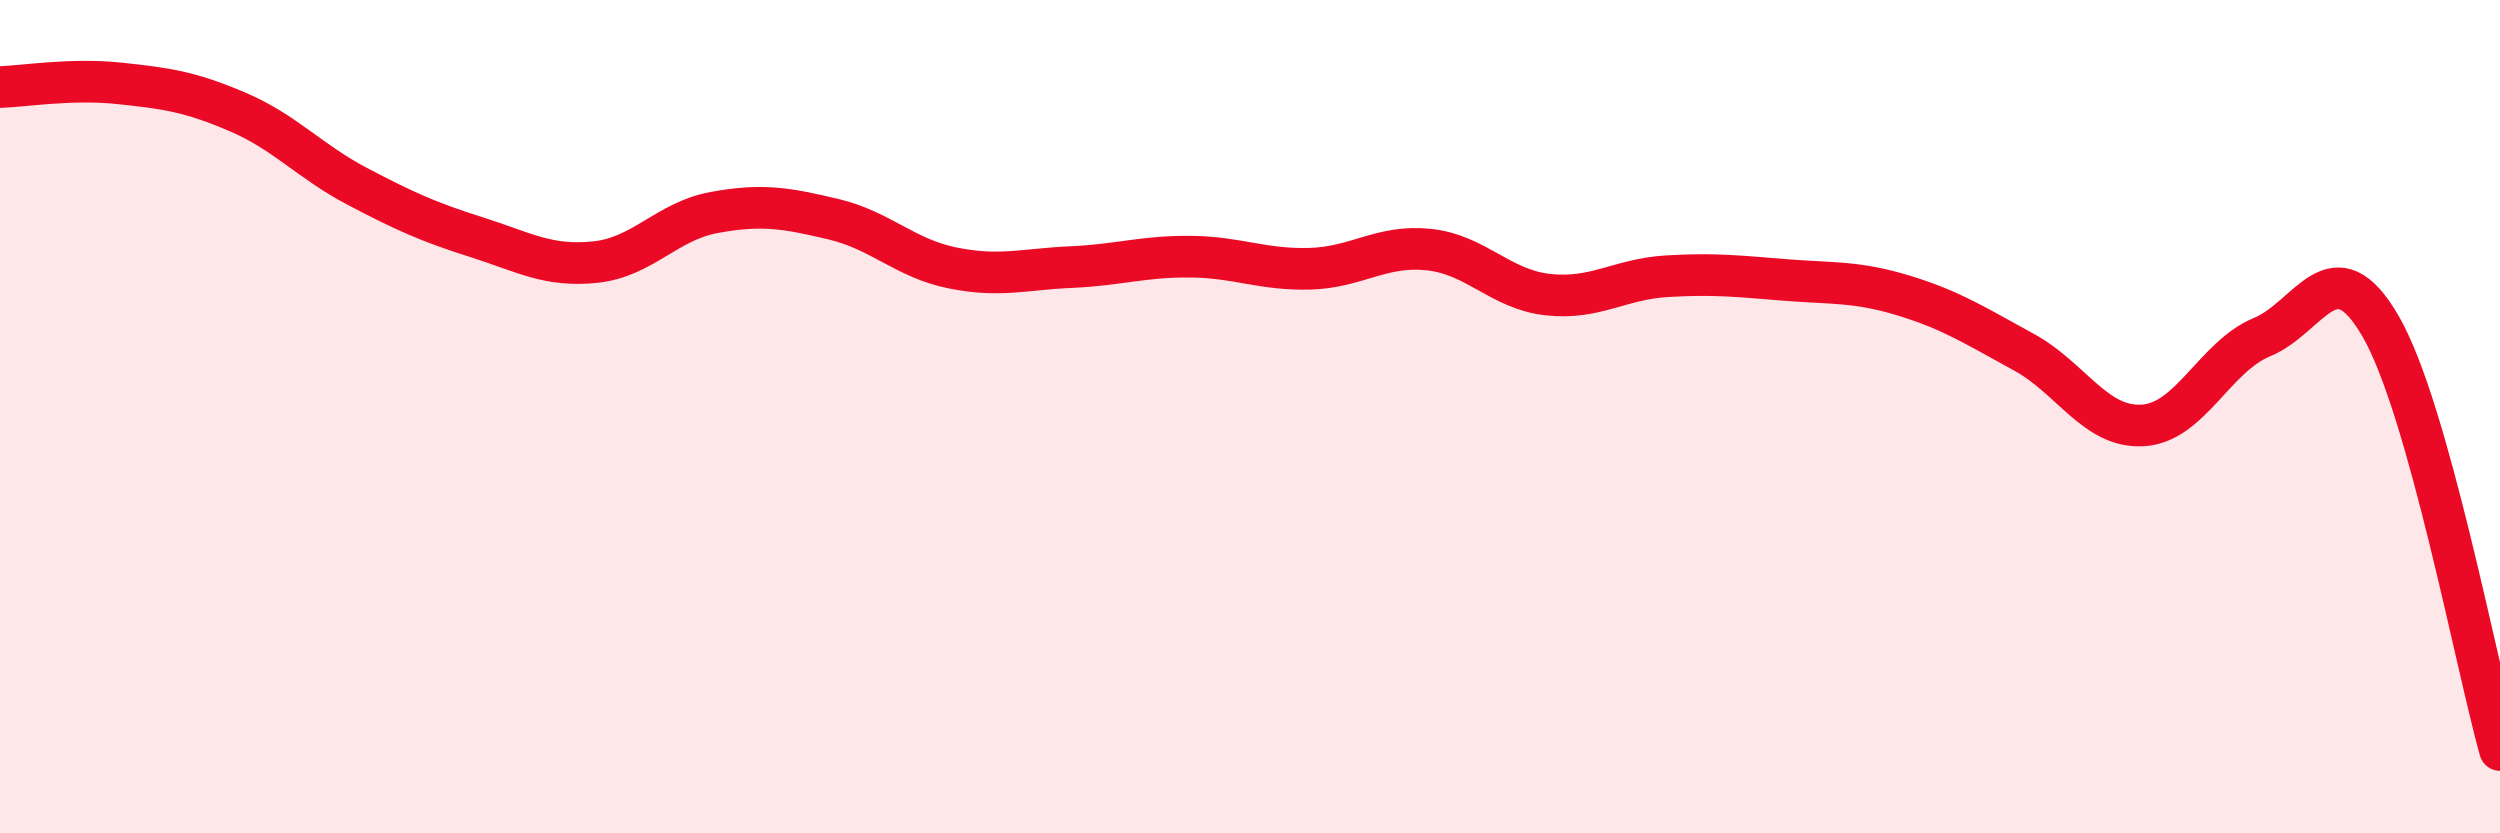 
    <svg width="60" height="20" viewBox="0 0 60 20" xmlns="http://www.w3.org/2000/svg">
      <path
        d="M 0,2.09 C 0.57,2.07 1.72,1.88 2.86,2 C 4,2.12 4.57,2.2 5.71,2.69 C 6.85,3.18 7.43,3.87 8.57,4.47 C 9.71,5.07 10.29,5.33 11.43,5.69 C 12.57,6.05 13.15,6.41 14.29,6.29 C 15.43,6.17 16,5.31 17.14,5.1 C 18.28,4.89 18.86,4.99 20,5.26 C 21.14,5.53 21.72,6.2 22.86,6.43 C 24,6.66 24.57,6.46 25.71,6.41 C 26.85,6.36 27.43,6.15 28.57,6.16 C 29.71,6.17 30.29,6.48 31.43,6.45 C 32.57,6.42 33.15,5.87 34.29,5.99 C 35.43,6.11 36,6.94 37.14,7.07 C 38.28,7.2 38.86,6.7 40,6.63 C 41.14,6.56 41.72,6.63 42.86,6.72 C 44,6.81 44.57,6.75 45.71,7.1 C 46.85,7.45 47.43,7.83 48.57,8.45 C 49.71,9.07 50.29,10.28 51.43,10.21 C 52.57,10.14 53.15,8.56 54.29,8.09 C 55.43,7.62 56,5.86 57.14,7.84 C 58.28,9.82 59.43,15.97 60,18L60 20L0 20Z"
        fill="#EB0A25"
        opacity="0.1"
        stroke-linecap="round"
        stroke-linejoin="round"
      />
      <path
        d="M 0,2.09 C 0.57,2.07 1.72,1.88 2.86,2 C 4,2.12 4.57,2.2 5.71,2.69 C 6.85,3.18 7.43,3.87 8.57,4.47 C 9.71,5.07 10.29,5.33 11.43,5.69 C 12.57,6.05 13.15,6.41 14.29,6.29 C 15.43,6.17 16,5.31 17.14,5.1 C 18.28,4.89 18.86,4.99 20,5.26 C 21.14,5.53 21.72,6.2 22.86,6.43 C 24,6.66 24.57,6.46 25.71,6.41 C 26.85,6.36 27.43,6.15 28.57,6.16 C 29.71,6.17 30.29,6.48 31.43,6.45 C 32.57,6.42 33.15,5.87 34.29,5.99 C 35.43,6.11 36,6.94 37.14,7.07 C 38.28,7.2 38.86,6.7 40,6.63 C 41.14,6.56 41.72,6.63 42.86,6.72 C 44,6.81 44.57,6.75 45.71,7.1 C 46.85,7.45 47.43,7.83 48.57,8.45 C 49.71,9.07 50.29,10.28 51.43,10.21 C 52.57,10.14 53.15,8.56 54.29,8.09 C 55.43,7.62 56,5.86 57.14,7.84 C 58.28,9.82 59.43,15.97 60,18"
        stroke="#EB0A25"
        stroke-width="1"
        fill="none"
        stroke-linecap="round"
        stroke-linejoin="round"
      />
    </svg>
  